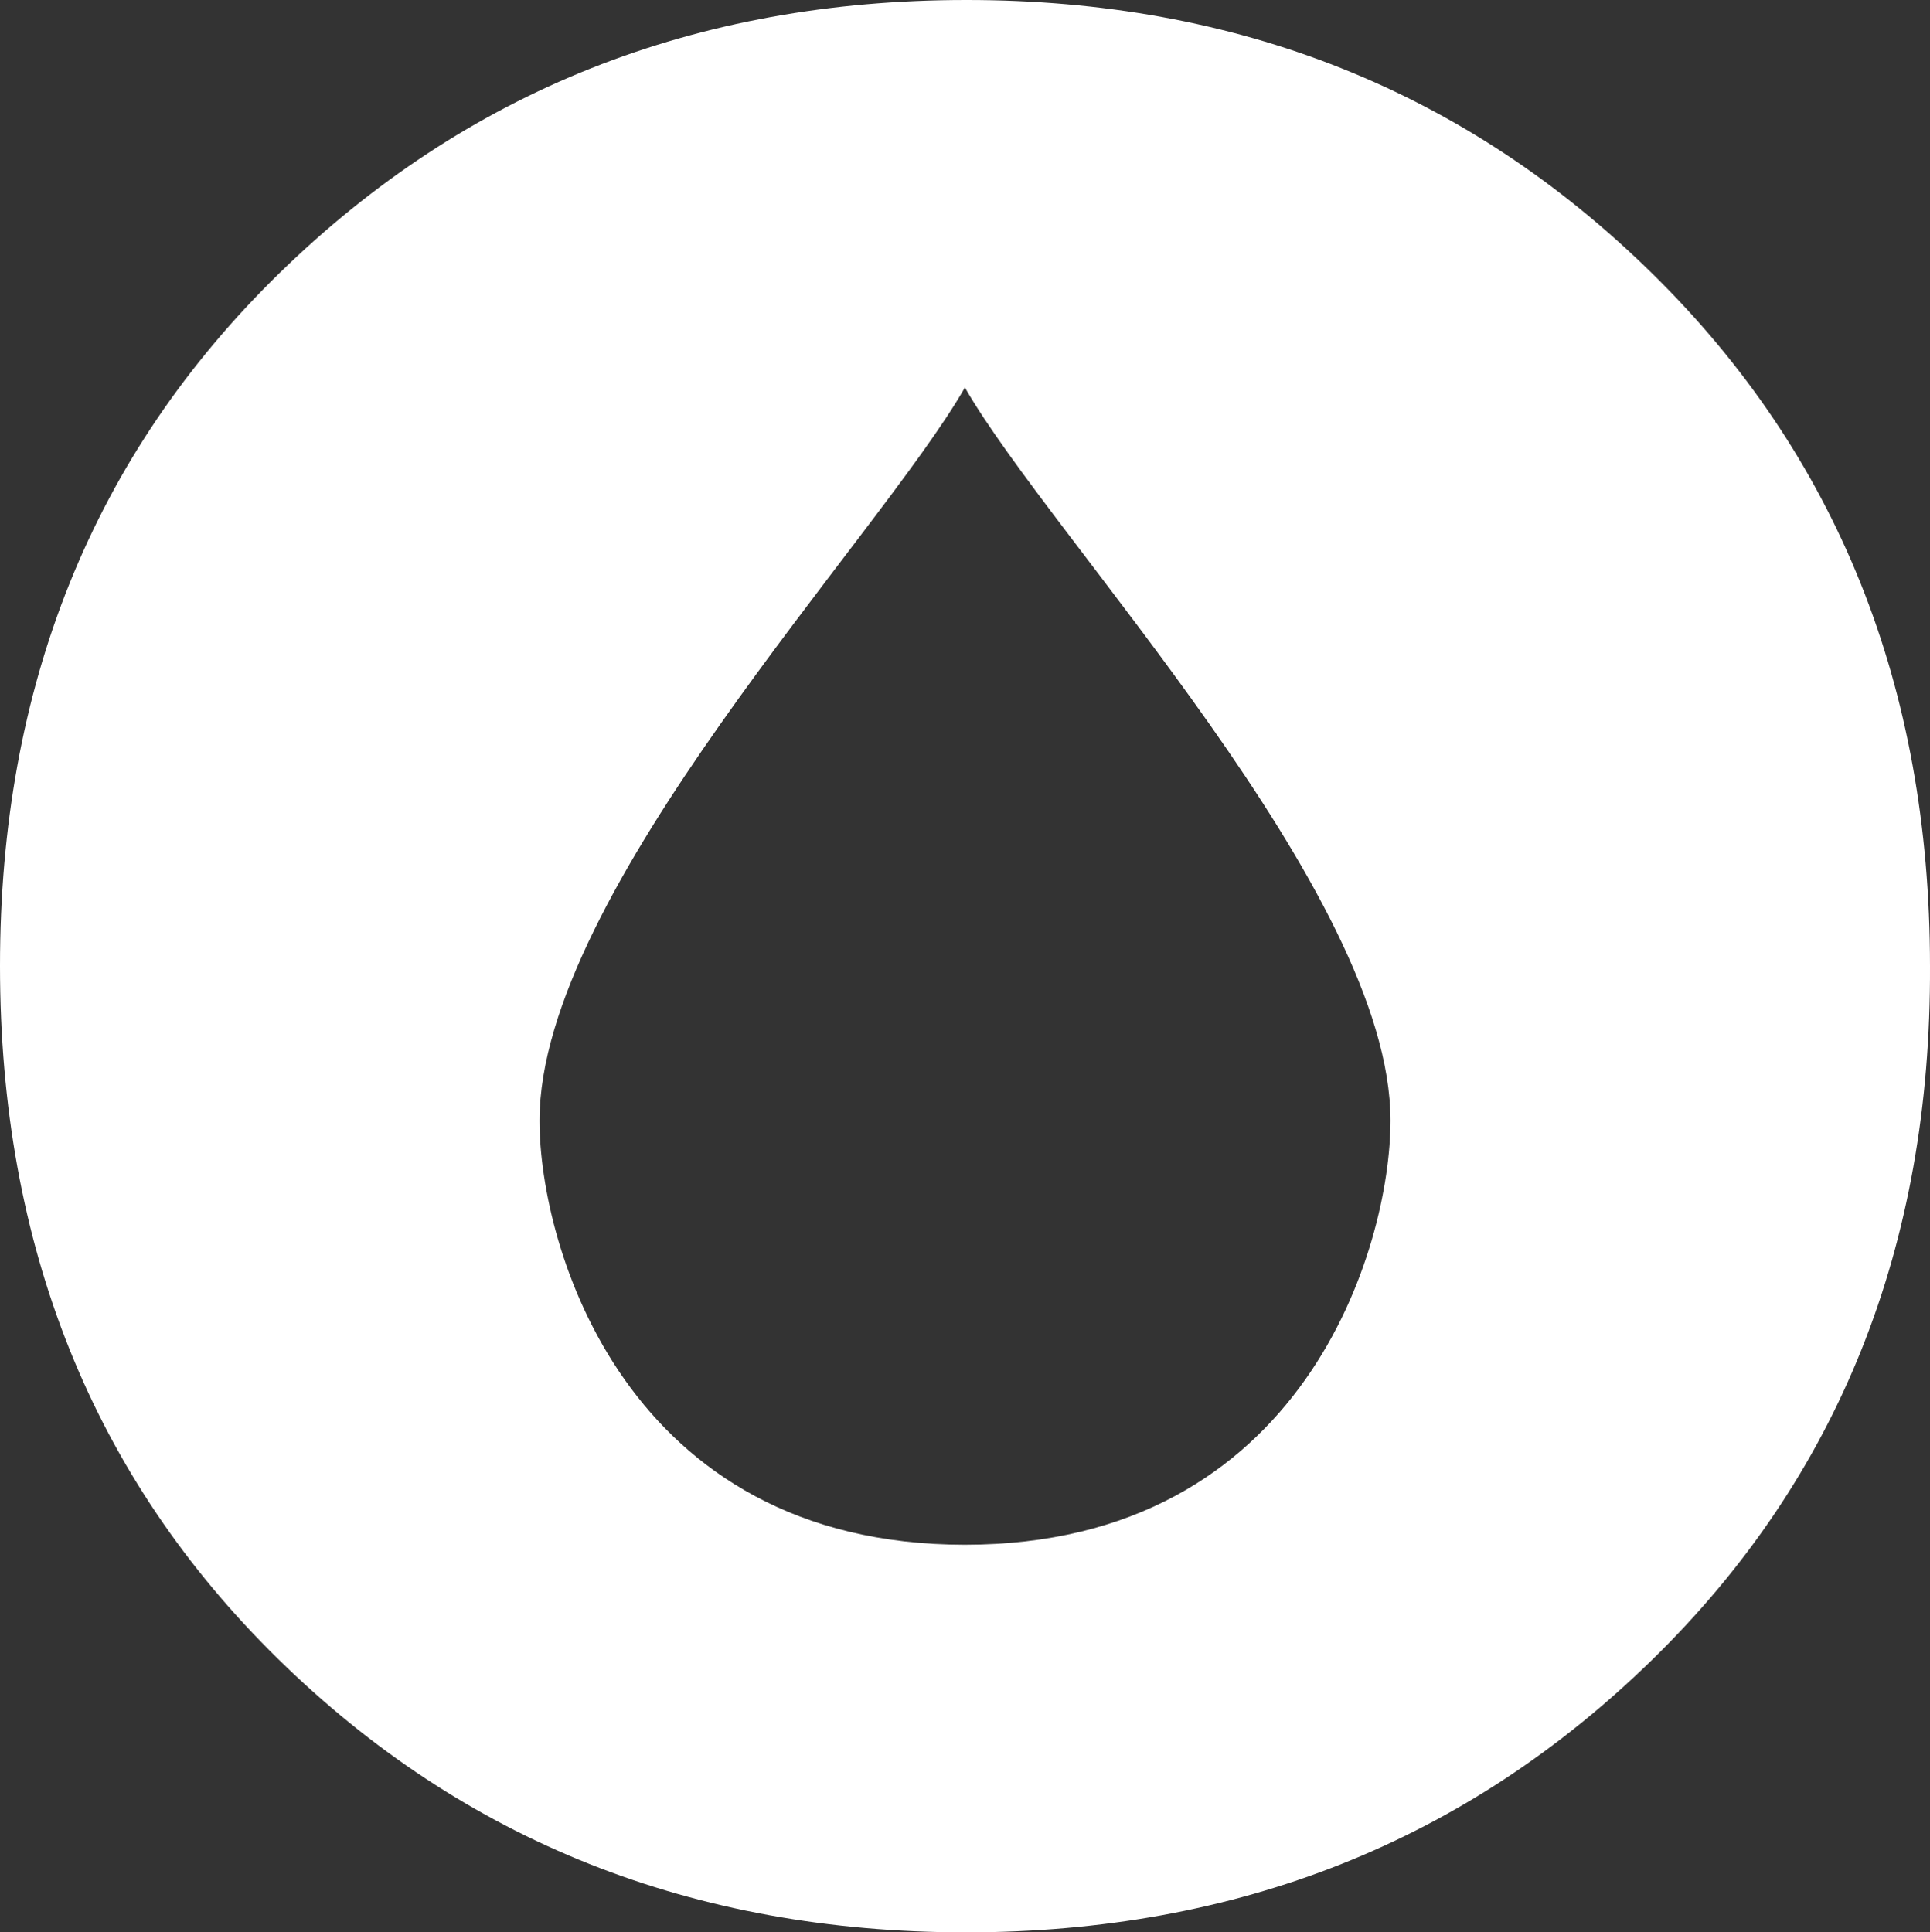 <?xml version="1.0" encoding="UTF-8"?>
<svg xmlns="http://www.w3.org/2000/svg" viewBox="0 0 179.76 180.01">
  <rect x="0" y="0" width="179.76" height="180.01" fill="#333333" stroke="none"/>
  <defs>
    <style>.cls-1{fill:#fff;}</style>
  </defs>
  <title>drop white</title>
  <g id="Layer_2" data-name="Layer 2">
    <g id="Layer_1-2" data-name="Layer 1">
      <path class="cls-1" d="M89.87,143.9c-31.64,0-39.62-27.79-39.62-39.51,0-21.33,31.66-54.33,39.62-68.29,8,14,39.64,47,39.64,68.29,0,11.72-8,39.51-39.64,39.51M90,0Q52.11,0,26.05,25.42T0,90q0,39.15,25.93,64.57t64,25.44q38,0,64-25.44T179.76,90q0-39.14-25.93-64.58T90,0"></path>
    </g>
  </g>
</svg>
